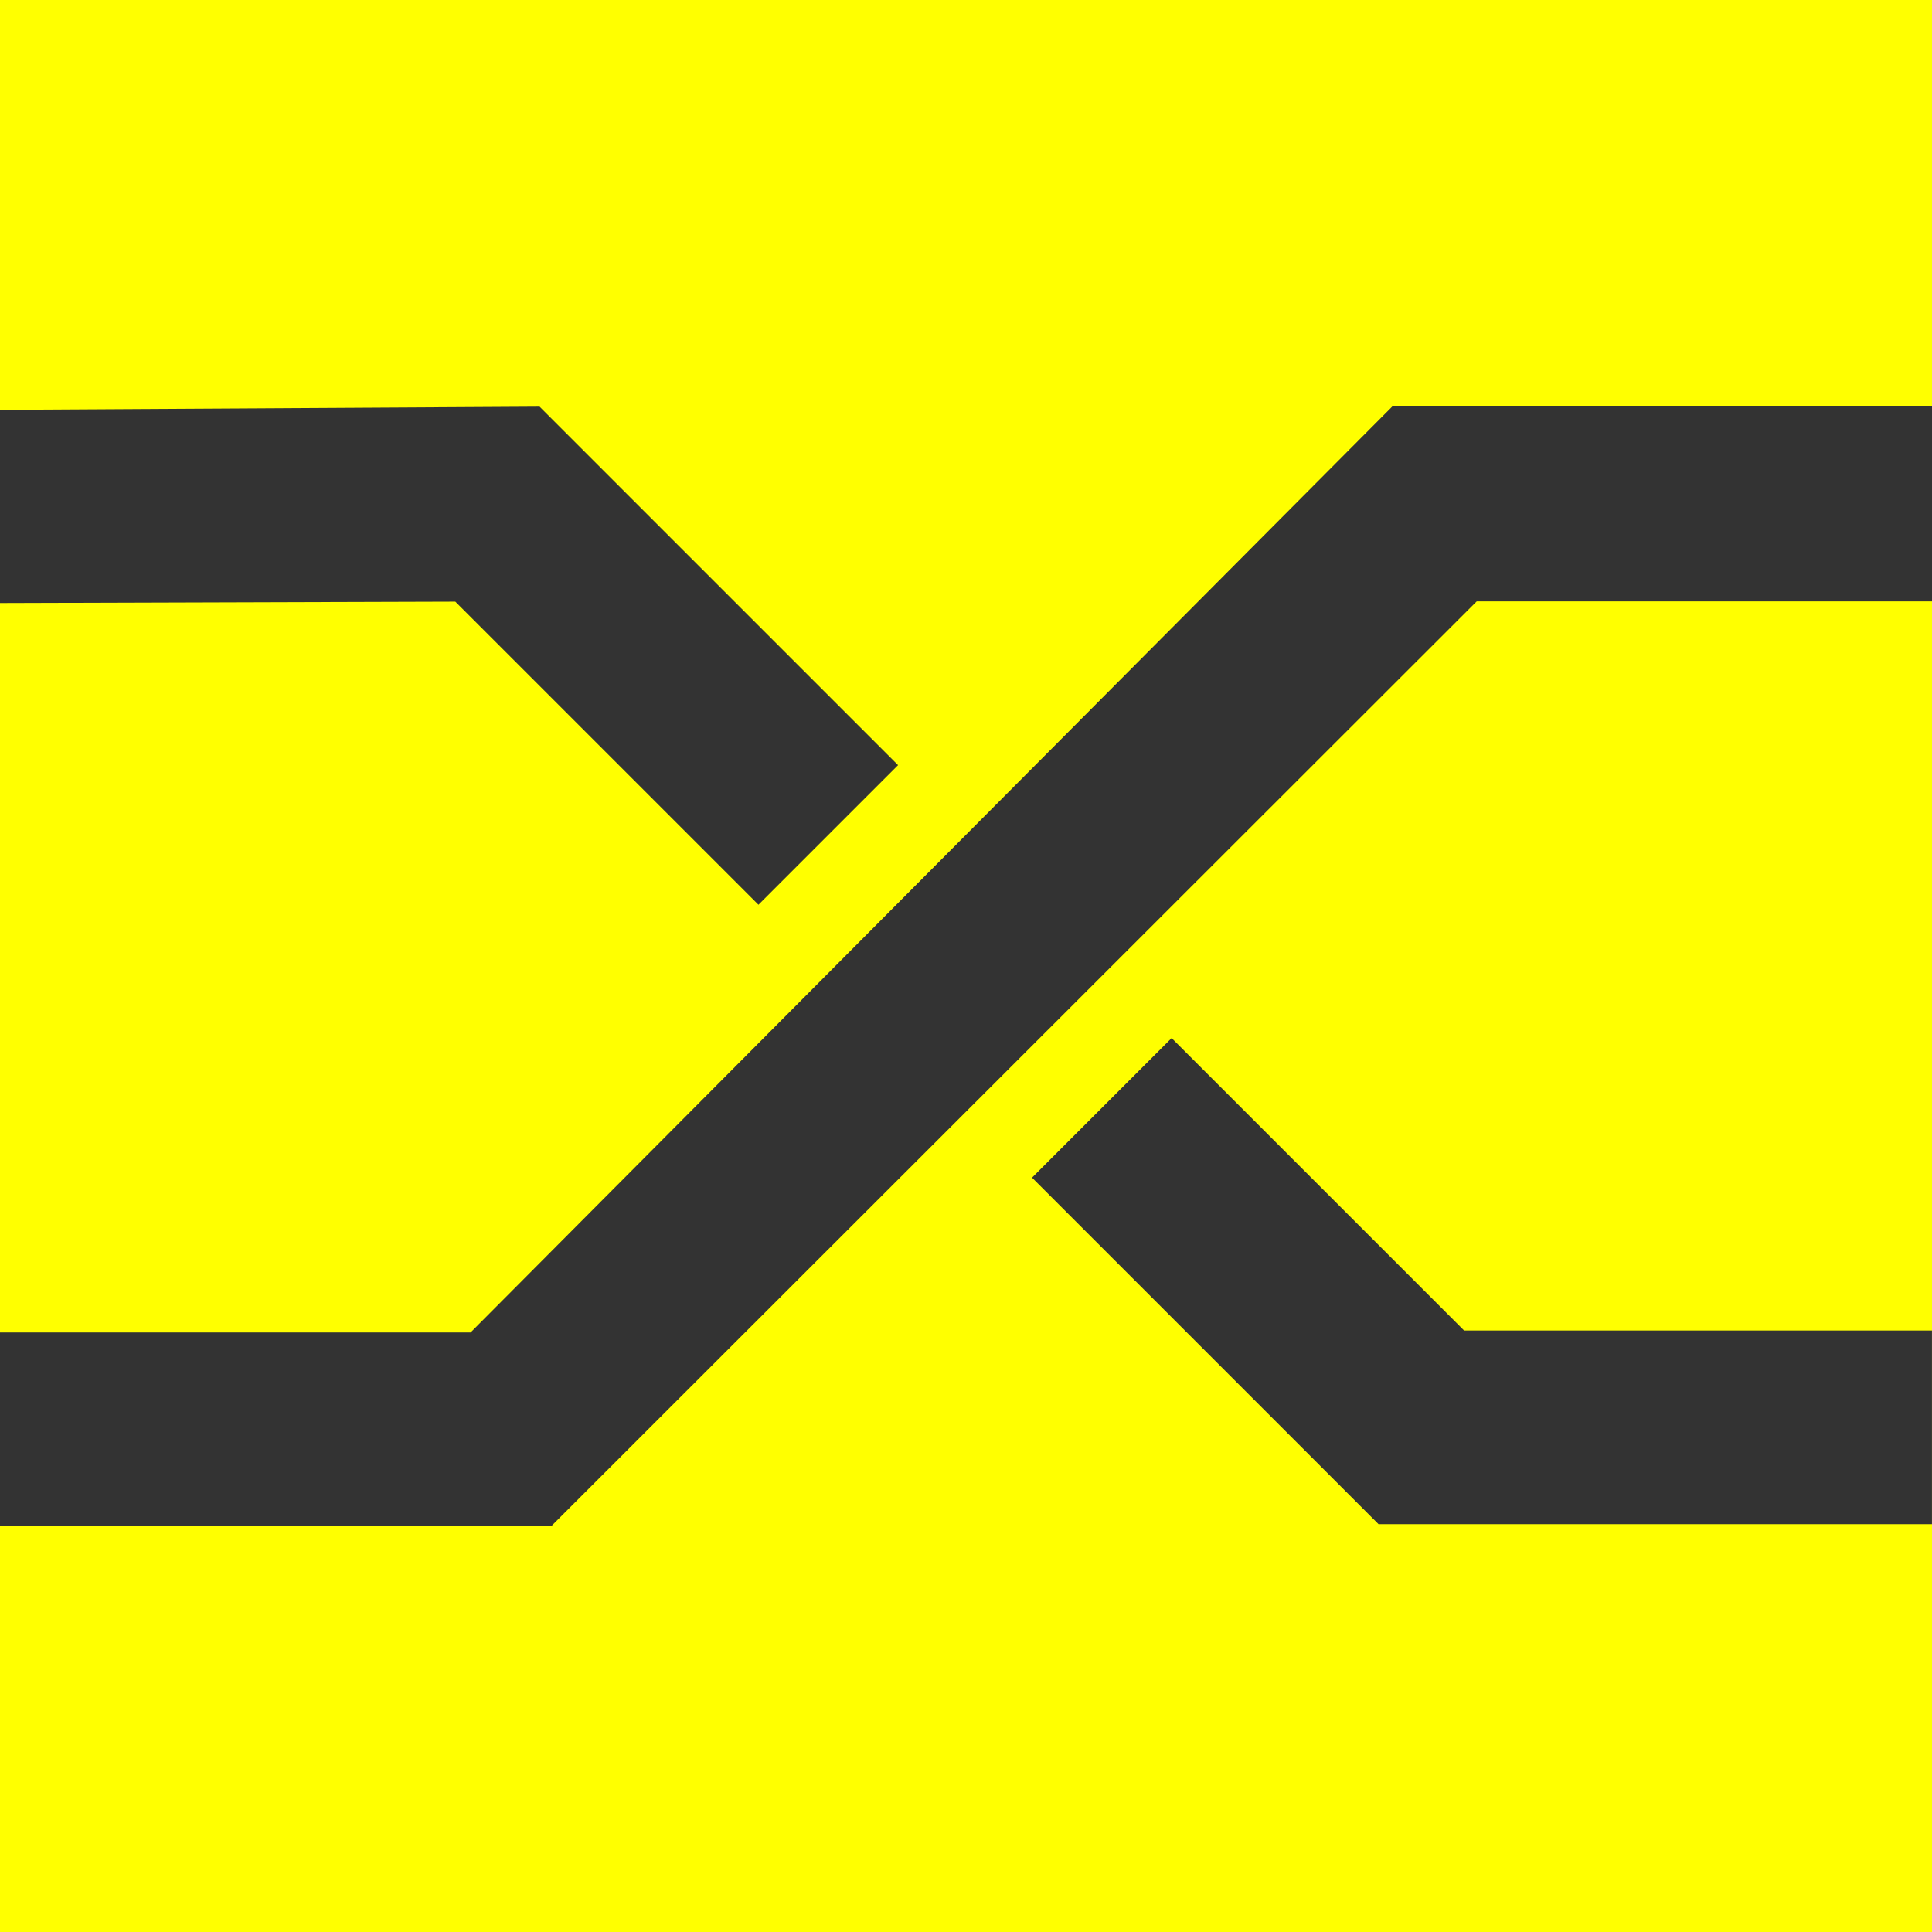 <?xml version="1.0"?>

<svg xmlns="http://www.w3.org/2000/svg" version="1.1" xmlns:xlink="http://www.w3.org/1999/xlink" viewBox="0 0 170.67 170.67" width="170.67" height="170.67"> <g transform="translate(300.74 1864.4)"> <path d="m-300.74-1864.4h170.67v170.67h-170.67z" fill="#ff0"></path> <path style="color:#000000;text-indent:0;text-decoration-line:none;text-transform:none" d="m-300.74-1828.2v17.067l40.222-0.122 26.778 26.778 12.333-12.333-31.667-31.667z" fill="#333"></path> <path style="color:#000000;text-indent:0;text-decoration-line:none;text-transform:none" d="m-197.24-1772.7-12.333 12.333 30.611 30.611h48.889v-17.111h-41.333z" fill="#333"></path> <path style="color:#000000;text-indent:0;text-decoration-line:none;text-transform:none" d="m-177.74-1828.5-81.431 81.808h-41.569v17.067h48.74l81.709-81.652h40.222v-17.222z" fill="#333"></path> </g>
</svg>

